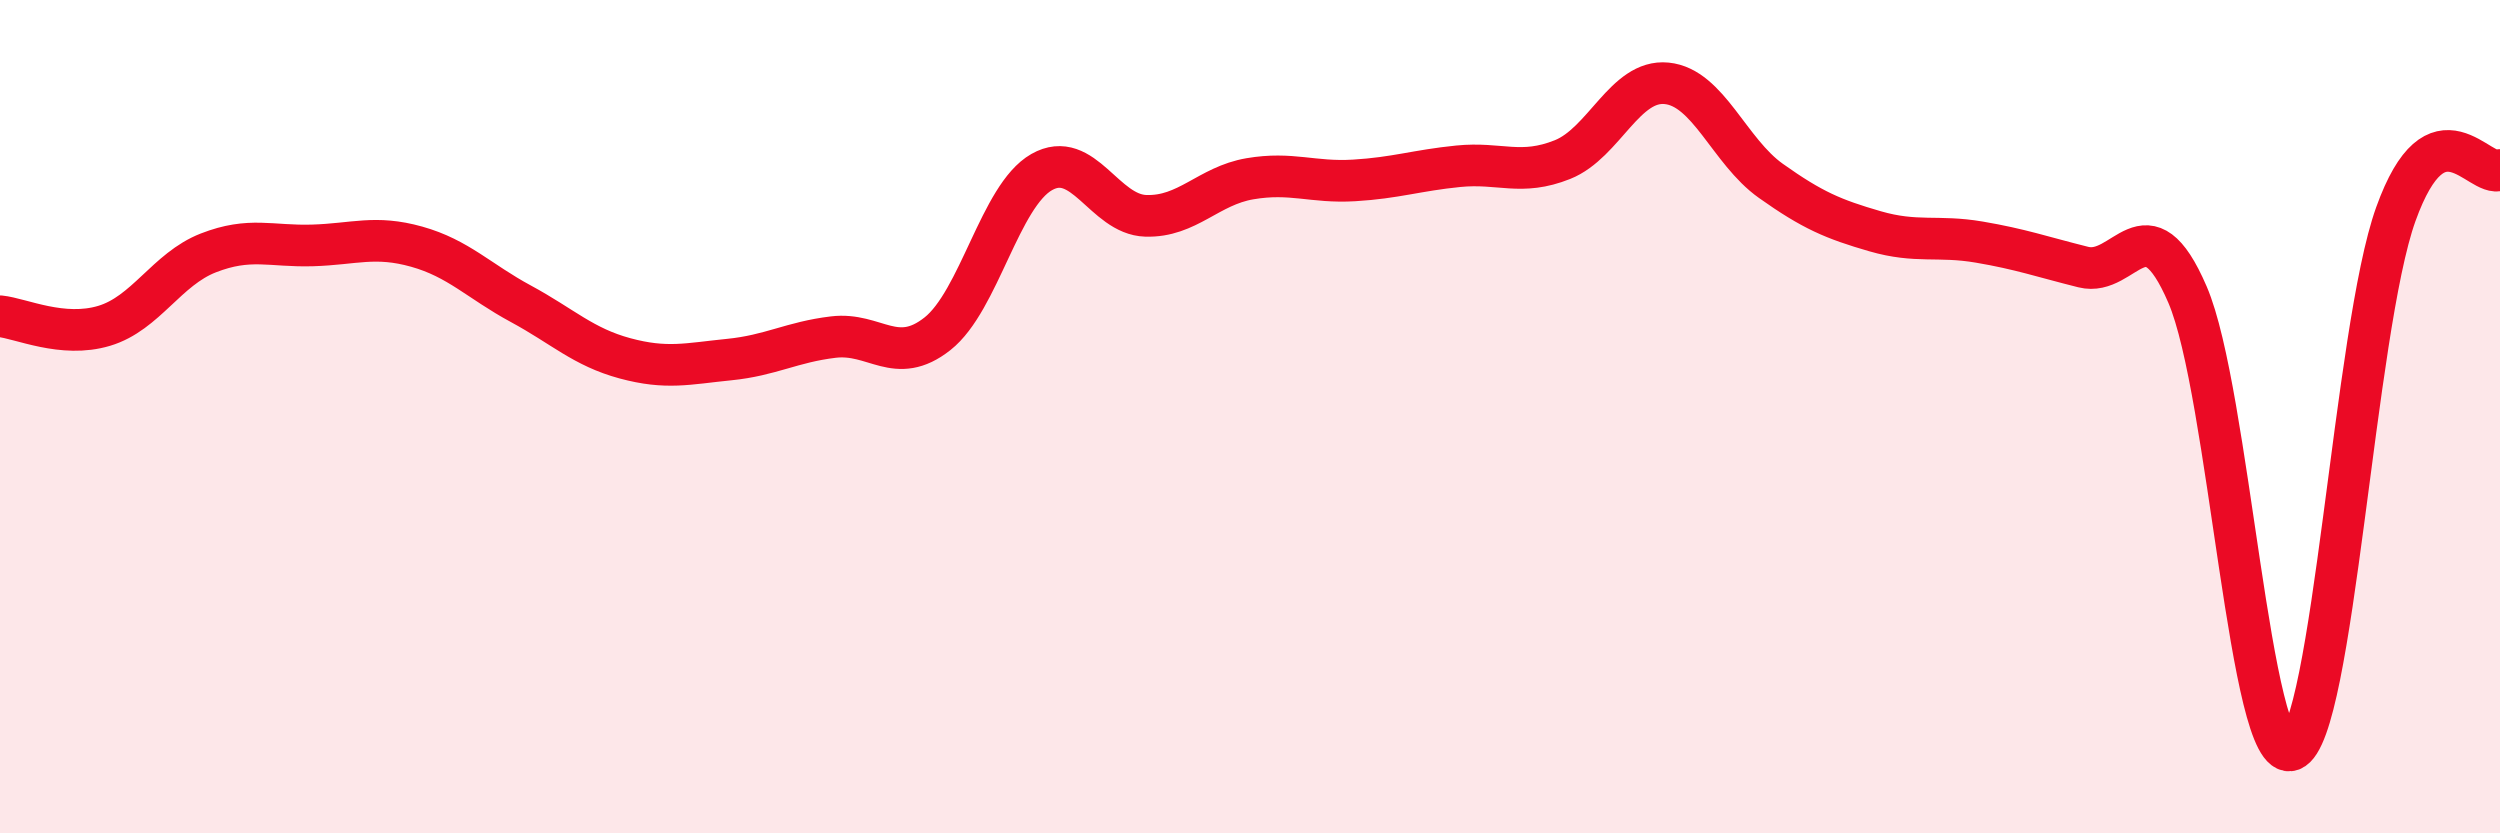 
    <svg width="60" height="20" viewBox="0 0 60 20" xmlns="http://www.w3.org/2000/svg">
      <path
        d="M 0,7.59 C 0.5,7.64 1.5,8.12 2.5,7.82 C 3.5,7.52 4,6.46 5,6.07 C 6,5.68 6.5,5.92 7.5,5.89 C 8.5,5.86 9,5.64 10,5.92 C 11,6.2 11.5,6.75 12.5,7.29 C 13.5,7.83 14,8.33 15,8.6 C 16,8.87 16.5,8.73 17.5,8.63 C 18.5,8.53 19,8.21 20,8.09 C 21,7.97 21.5,8.8 22.5,8.01 C 23.5,7.22 24,4.7 25,4.13 C 26,3.56 26.5,5.15 27.5,5.18 C 28.5,5.21 29,4.46 30,4.29 C 31,4.12 31.5,4.39 32.5,4.33 C 33.5,4.27 34,4.09 35,3.99 C 36,3.89 36.5,4.23 37.5,3.83 C 38.5,3.43 39,1.9 40,2 C 41,2.1 41.5,3.63 42.5,4.34 C 43.5,5.05 44,5.26 45,5.55 C 46,5.84 46.5,5.64 47.5,5.81 C 48.5,5.98 49,6.16 50,6.41 C 51,6.66 51.5,4.75 52.5,7.07 C 53.5,9.39 54,18.39 55,18 C 56,17.61 56.5,7.92 57.5,5.14 C 58.5,2.36 59.5,4.29 60,4.08L60 20L0 20Z"
        fill="#EB0A25"
        opacity="0.1"
        stroke-linecap="round"
        stroke-linejoin="round"
      />
      <path
        d="M 0,7.59 C 0.5,7.64 1.5,8.12 2.5,7.82 C 3.5,7.52 4,6.46 5,6.07 C 6,5.68 6.5,5.92 7.5,5.89 C 8.5,5.86 9,5.64 10,5.92 C 11,6.2 11.5,6.75 12.5,7.29 C 13.5,7.83 14,8.33 15,8.6 C 16,8.87 16.5,8.73 17.5,8.63 C 18.5,8.53 19,8.21 20,8.09 C 21,7.97 21.5,8.8 22.5,8.01 C 23.5,7.22 24,4.7 25,4.13 C 26,3.56 26.5,5.15 27.5,5.18 C 28.5,5.21 29,4.46 30,4.29 C 31,4.12 31.5,4.39 32.5,4.33 C 33.5,4.27 34,4.09 35,3.99 C 36,3.89 36.5,4.23 37.5,3.83 C 38.5,3.43 39,1.9 40,2 C 41,2.1 41.5,3.63 42.5,4.34 C 43.5,5.05 44,5.26 45,5.55 C 46,5.84 46.5,5.64 47.5,5.81 C 48.5,5.98 49,6.16 50,6.41 C 51,6.66 51.5,4.75 52.5,7.07 C 53.5,9.39 54,18.39 55,18 C 56,17.61 56.5,7.92 57.5,5.14 C 58.5,2.36 59.5,4.29 60,4.08"
        stroke="#EB0A25"
        stroke-width="1"
        fill="none"
        stroke-linecap="round"
        stroke-linejoin="round"
      />
    </svg>
  